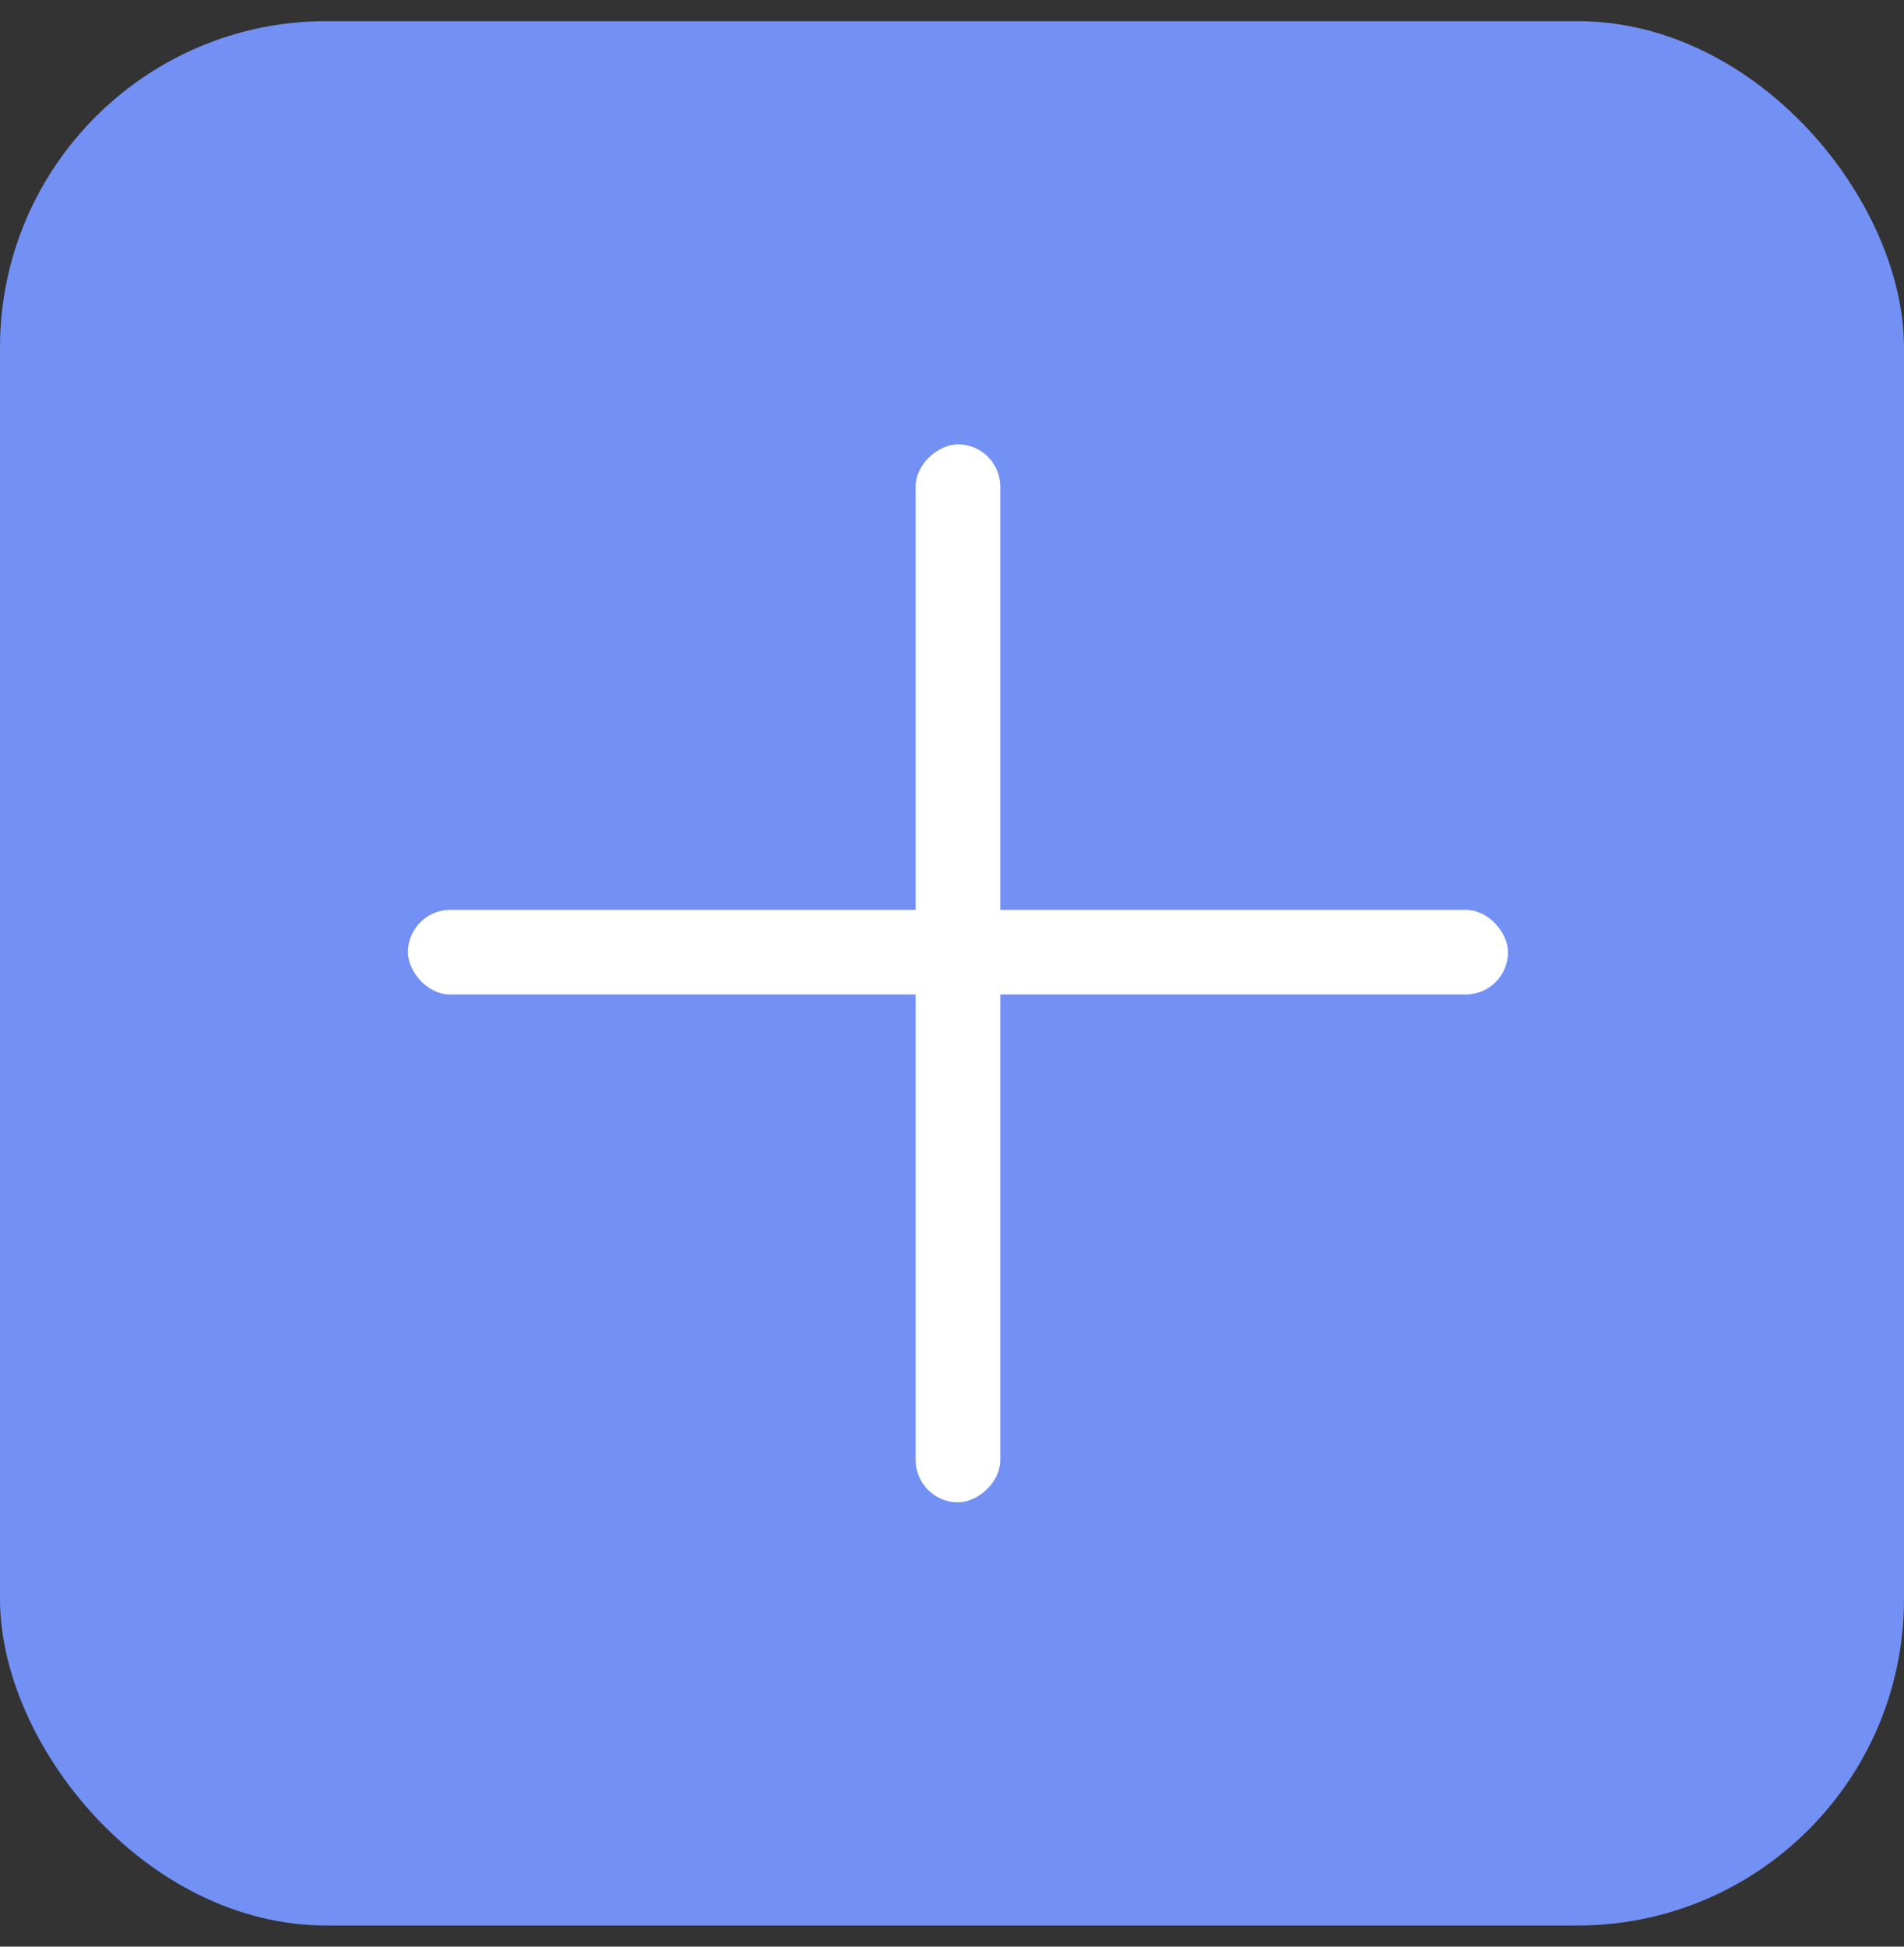 <?xml version="1.0" encoding="UTF-8"?> <svg xmlns="http://www.w3.org/2000/svg" width="45" height="46" viewBox="0 0 45 46" fill="none"><rect x="0" y="0" width="45" height="46" fill="#333333" stroke="none"/><rect y="0.5" width="45" height="45" rx="7.714" fill="#7390F4"></rect><rect x="9.641" y="21.5" width="26" height="2" rx="1" fill="white"></rect><rect x="23.641" y="10.5" width="25" height="2" rx="1" transform="rotate(90 23.641 10.5)" fill="white"></rect></svg> 